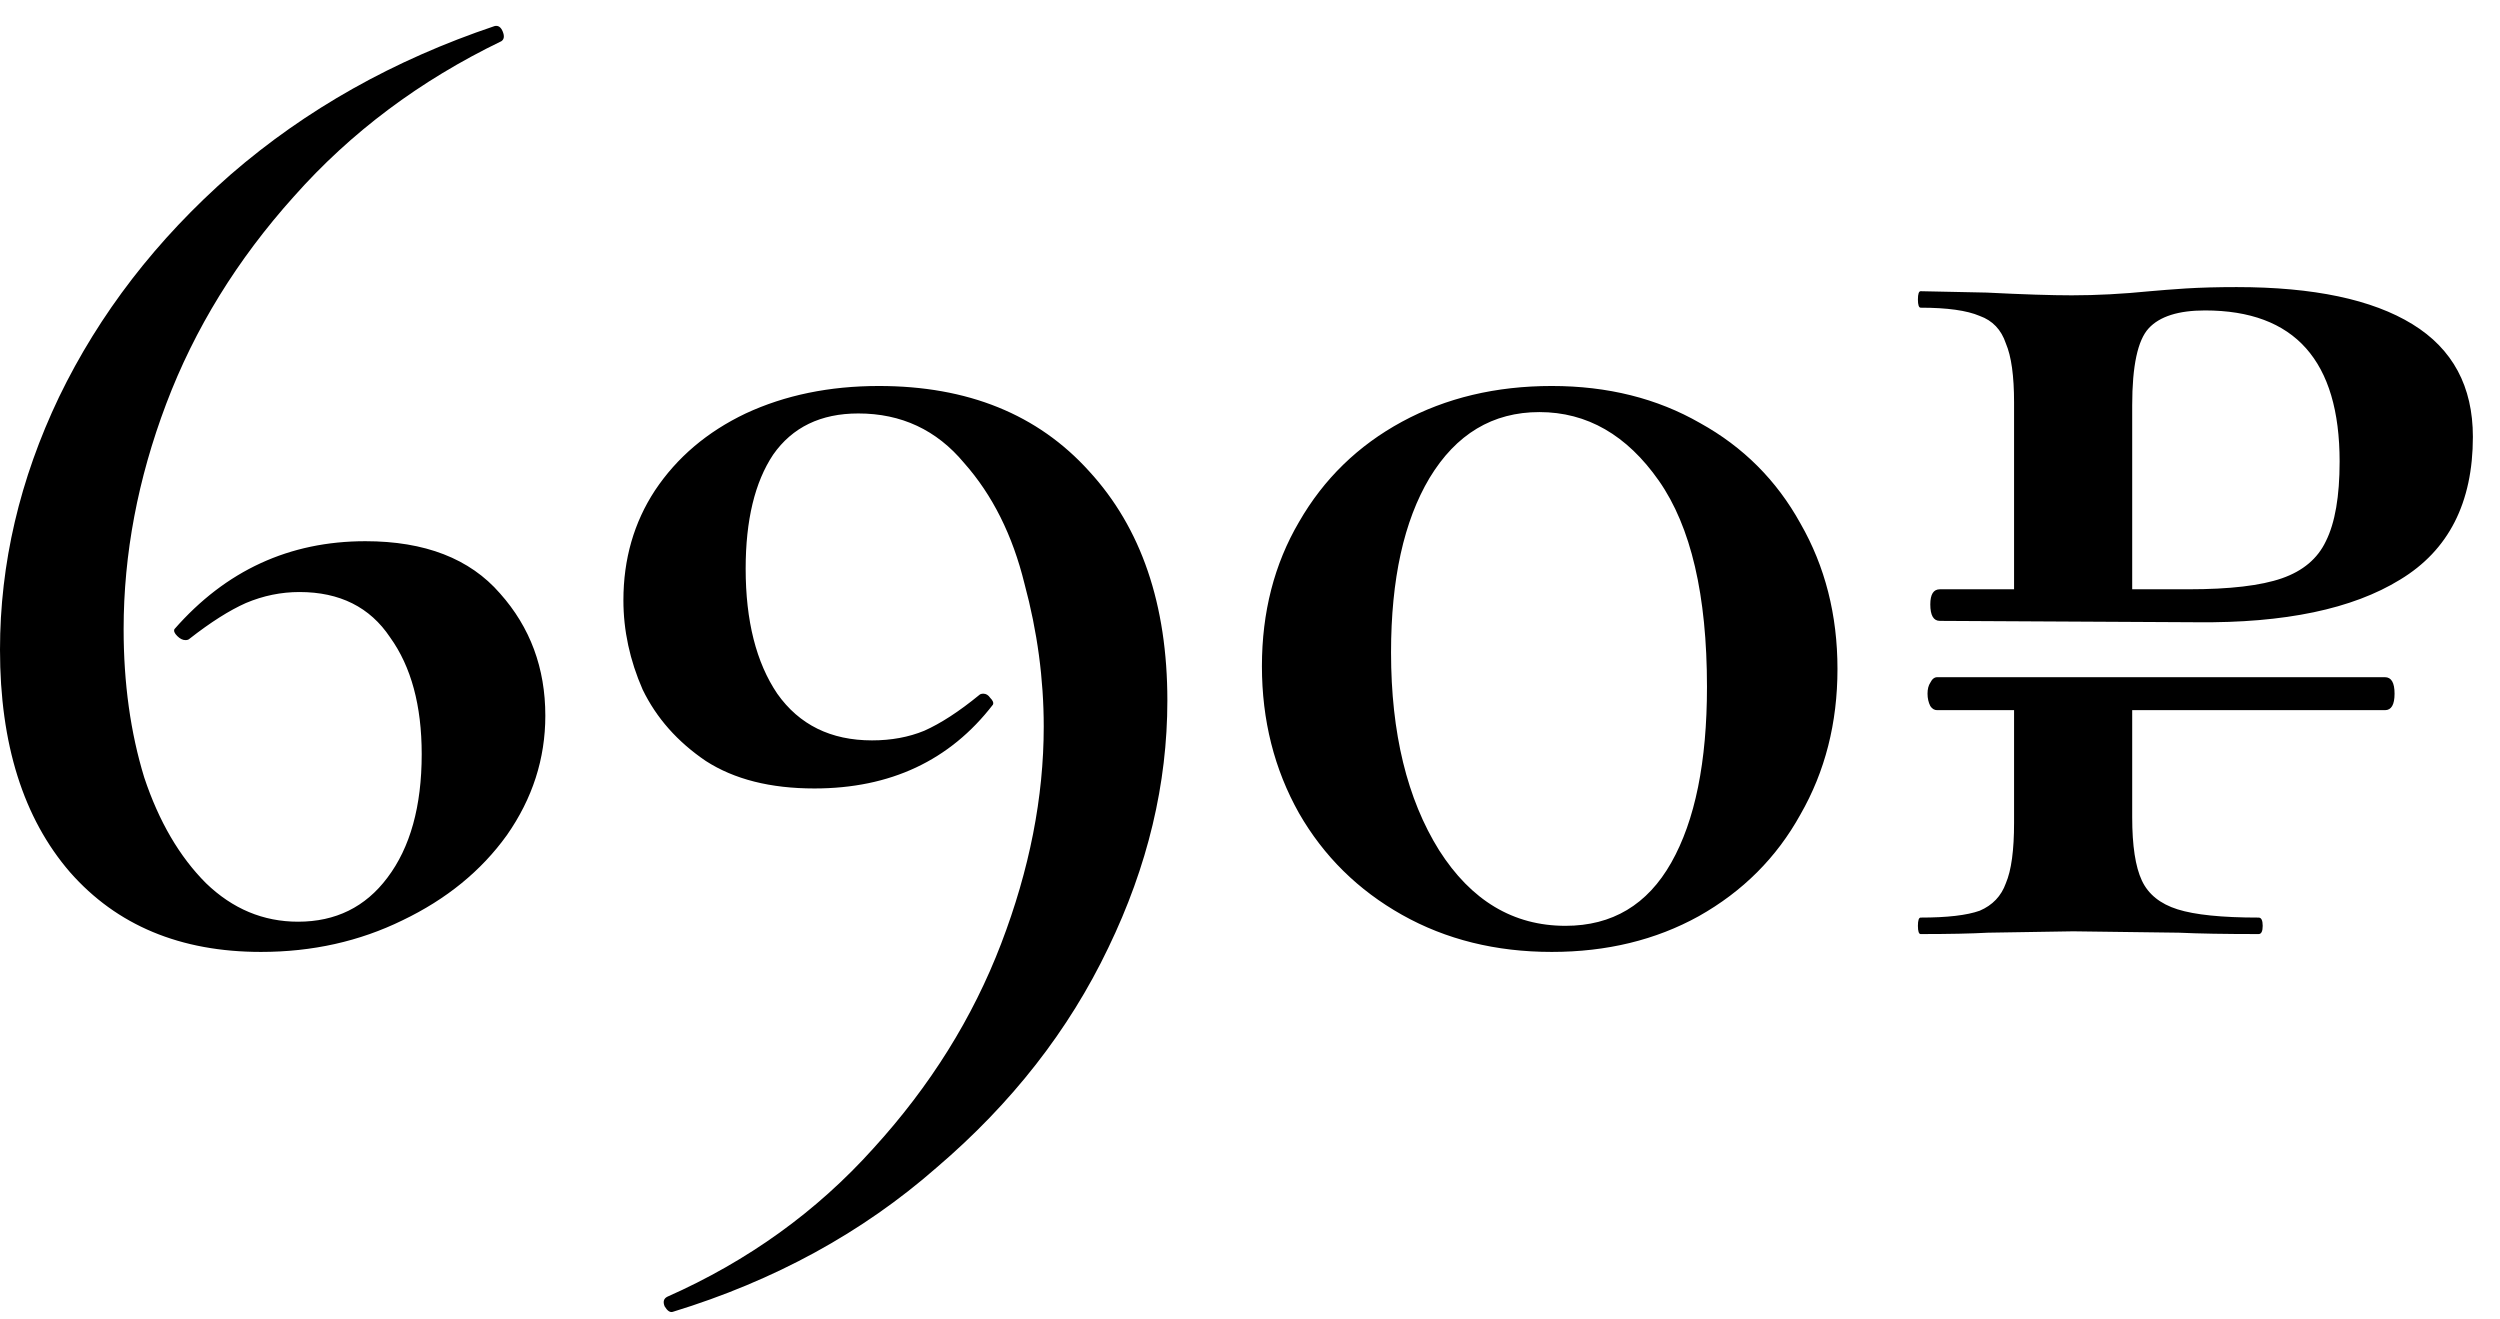 <?xml version="1.0" encoding="UTF-8"?> <svg xmlns="http://www.w3.org/2000/svg" width="91" height="48" viewBox="0 0 91 48" fill="none"> <path d="M13.3 19.7C15.467 19.7 17.1 20.333 18.2 21.6C19.3 22.833 19.85 24.317 19.85 26.05C19.85 27.617 19.383 29.067 18.45 30.4C17.517 31.7 16.25 32.733 14.65 33.5C13.083 34.267 11.367 34.65 9.5 34.65C6.567 34.65 4.25 33.683 2.55 31.75C0.85 29.783 1.41561e-07 27.083 1.41561e-07 23.65C1.41561e-07 20.517 0.717 17.45 2.15 14.45C3.617 11.417 5.7 8.717 8.4 6.35C11.133 3.983 14.333 2.183 18 0.95C18.133 0.917 18.233 0.983 18.3 1.15C18.367 1.317 18.35 1.433 18.25 1.5C15.283 2.933 12.767 4.817 10.7 7.15C8.633 9.45 7.083 11.967 6.05 14.7C5.017 17.433 4.5 20.167 4.5 22.9C4.5 24.867 4.75 26.667 5.25 28.3C5.783 29.9 6.533 31.183 7.5 32.15C8.467 33.083 9.583 33.55 10.85 33.55C12.217 33.55 13.3 33.017 14.1 31.95C14.933 30.85 15.35 29.35 15.35 27.45C15.35 25.683 14.967 24.267 14.2 23.2C13.467 22.1 12.367 21.55 10.9 21.55C10.233 21.55 9.583 21.683 8.95 21.95C8.35 22.217 7.667 22.65 6.9 23.25C6.867 23.283 6.817 23.3 6.75 23.3C6.65 23.3 6.55 23.25 6.45 23.15C6.35 23.05 6.317 22.967 6.35 22.9C8.217 20.767 10.533 19.7 13.3 19.7ZM29.642 28.7C28.042 28.7 26.726 28.367 25.692 27.7C24.659 27 23.892 26.133 23.392 25.1C22.925 24.033 22.692 22.95 22.692 21.85C22.692 20.35 23.076 19.017 23.842 17.85C24.642 16.65 25.742 15.717 27.142 15.05C28.576 14.383 30.192 14.05 31.992 14.05C35.225 14.05 37.776 15.083 39.642 17.15C41.542 19.217 42.492 22 42.492 25.5C42.492 28.533 41.776 31.533 40.342 34.5C38.909 37.5 36.825 40.167 34.092 42.5C31.392 44.867 28.192 46.617 24.492 47.75C24.392 47.783 24.292 47.717 24.192 47.55C24.125 47.383 24.159 47.267 24.292 47.2C27.226 45.9 29.726 44.1 31.792 41.8C33.859 39.533 35.409 37.05 36.442 34.35C37.475 31.65 37.992 29.017 37.992 26.45C37.992 24.717 37.759 22.983 37.292 21.25C36.859 19.483 36.126 18.017 35.092 16.85C34.092 15.65 32.809 15.05 31.242 15.05C29.875 15.05 28.842 15.55 28.142 16.55C27.476 17.55 27.142 18.933 27.142 20.7C27.142 22.6 27.526 24.117 28.292 25.25C29.092 26.383 30.242 26.95 31.742 26.95C32.442 26.95 33.075 26.833 33.642 26.6C34.242 26.333 34.909 25.9 35.642 25.3C35.675 25.267 35.725 25.25 35.792 25.25C35.892 25.25 35.975 25.3 36.042 25.4C36.142 25.5 36.175 25.583 36.142 25.65C34.575 27.683 32.409 28.7 29.642 28.7ZM56.484 34.65C54.451 34.65 52.634 34.2 51.034 33.3C49.434 32.4 48.184 31.167 47.284 29.6C46.384 28 45.934 26.217 45.934 24.25C45.934 22.283 46.384 20.533 47.284 19C48.184 17.433 49.434 16.217 51.034 15.35C52.634 14.483 54.451 14.05 56.484 14.05C58.518 14.05 60.318 14.5 61.884 15.4C63.451 16.267 64.668 17.483 65.534 19.05C66.434 20.617 66.884 22.383 66.884 24.35C66.884 26.317 66.434 28.083 65.534 29.65C64.668 31.217 63.434 32.45 61.834 33.35C60.268 34.217 58.484 34.65 56.484 34.65ZM56.984 33.7C58.684 33.7 59.968 32.933 60.834 31.4C61.701 29.867 62.134 27.733 62.134 25C62.134 21.667 61.551 19.167 60.384 17.5C59.218 15.833 57.768 15 56.034 15C54.334 15 53.001 15.8 52.034 17.4C51.101 18.967 50.634 21.083 50.634 23.75C50.634 26.683 51.218 29.083 52.384 30.95C53.551 32.783 55.084 33.7 56.984 33.7ZM81.412 10.45C84.213 10.45 86.346 10.9 87.812 11.8C89.279 12.7 90.013 14.067 90.013 15.9C90.013 18.3 89.129 20.033 87.362 21.1C85.629 22.167 83.162 22.683 79.963 22.65L70.612 22.6C70.379 22.6 70.263 22.4 70.263 22C70.263 21.633 70.379 21.45 70.612 21.45H73.312V14.65C73.312 13.683 73.213 12.967 73.013 12.5C72.846 12 72.529 11.667 72.062 11.5C71.596 11.3 70.879 11.2 69.912 11.2C69.846 11.2 69.812 11.1 69.812 10.9C69.812 10.7 69.846 10.6 69.912 10.6L72.312 10.65C73.646 10.717 74.679 10.75 75.412 10.75C76.312 10.75 77.263 10.7 78.263 10.6C78.629 10.567 79.062 10.533 79.562 10.5C80.096 10.467 80.713 10.45 81.412 10.45ZM79.662 21.45C81.162 21.45 82.296 21.317 83.062 21.05C83.829 20.783 84.362 20.333 84.662 19.7C84.996 19.033 85.162 18.067 85.162 16.8C85.162 13.133 83.529 11.3 80.263 11.3C79.296 11.3 78.612 11.517 78.213 11.95C77.812 12.383 77.612 13.317 77.612 14.75V21.45H79.662ZM86.812 24.65C87.046 24.65 87.162 24.85 87.162 25.25C87.162 25.65 87.046 25.85 86.812 25.85H77.612V29.75C77.612 30.783 77.729 31.55 77.963 32.05C78.196 32.55 78.629 32.9 79.263 33.1C79.896 33.3 80.879 33.4 82.213 33.4C82.312 33.4 82.362 33.5 82.362 33.7C82.362 33.9 82.312 34 82.213 34C80.979 34 80.013 33.983 79.312 33.95L75.463 33.9L72.362 33.95C71.763 33.983 70.946 34 69.912 34C69.846 34 69.812 33.9 69.812 33.7C69.812 33.5 69.846 33.4 69.912 33.4C70.879 33.4 71.596 33.317 72.062 33.15C72.529 32.95 72.846 32.617 73.013 32.15C73.213 31.683 73.312 30.95 73.312 29.95V25.85H70.513C70.412 25.85 70.329 25.8 70.263 25.7C70.196 25.567 70.162 25.417 70.162 25.25C70.162 25.083 70.196 24.95 70.263 24.85C70.329 24.717 70.412 24.65 70.513 24.65H86.812Z" fill="black"></path> </svg> 
